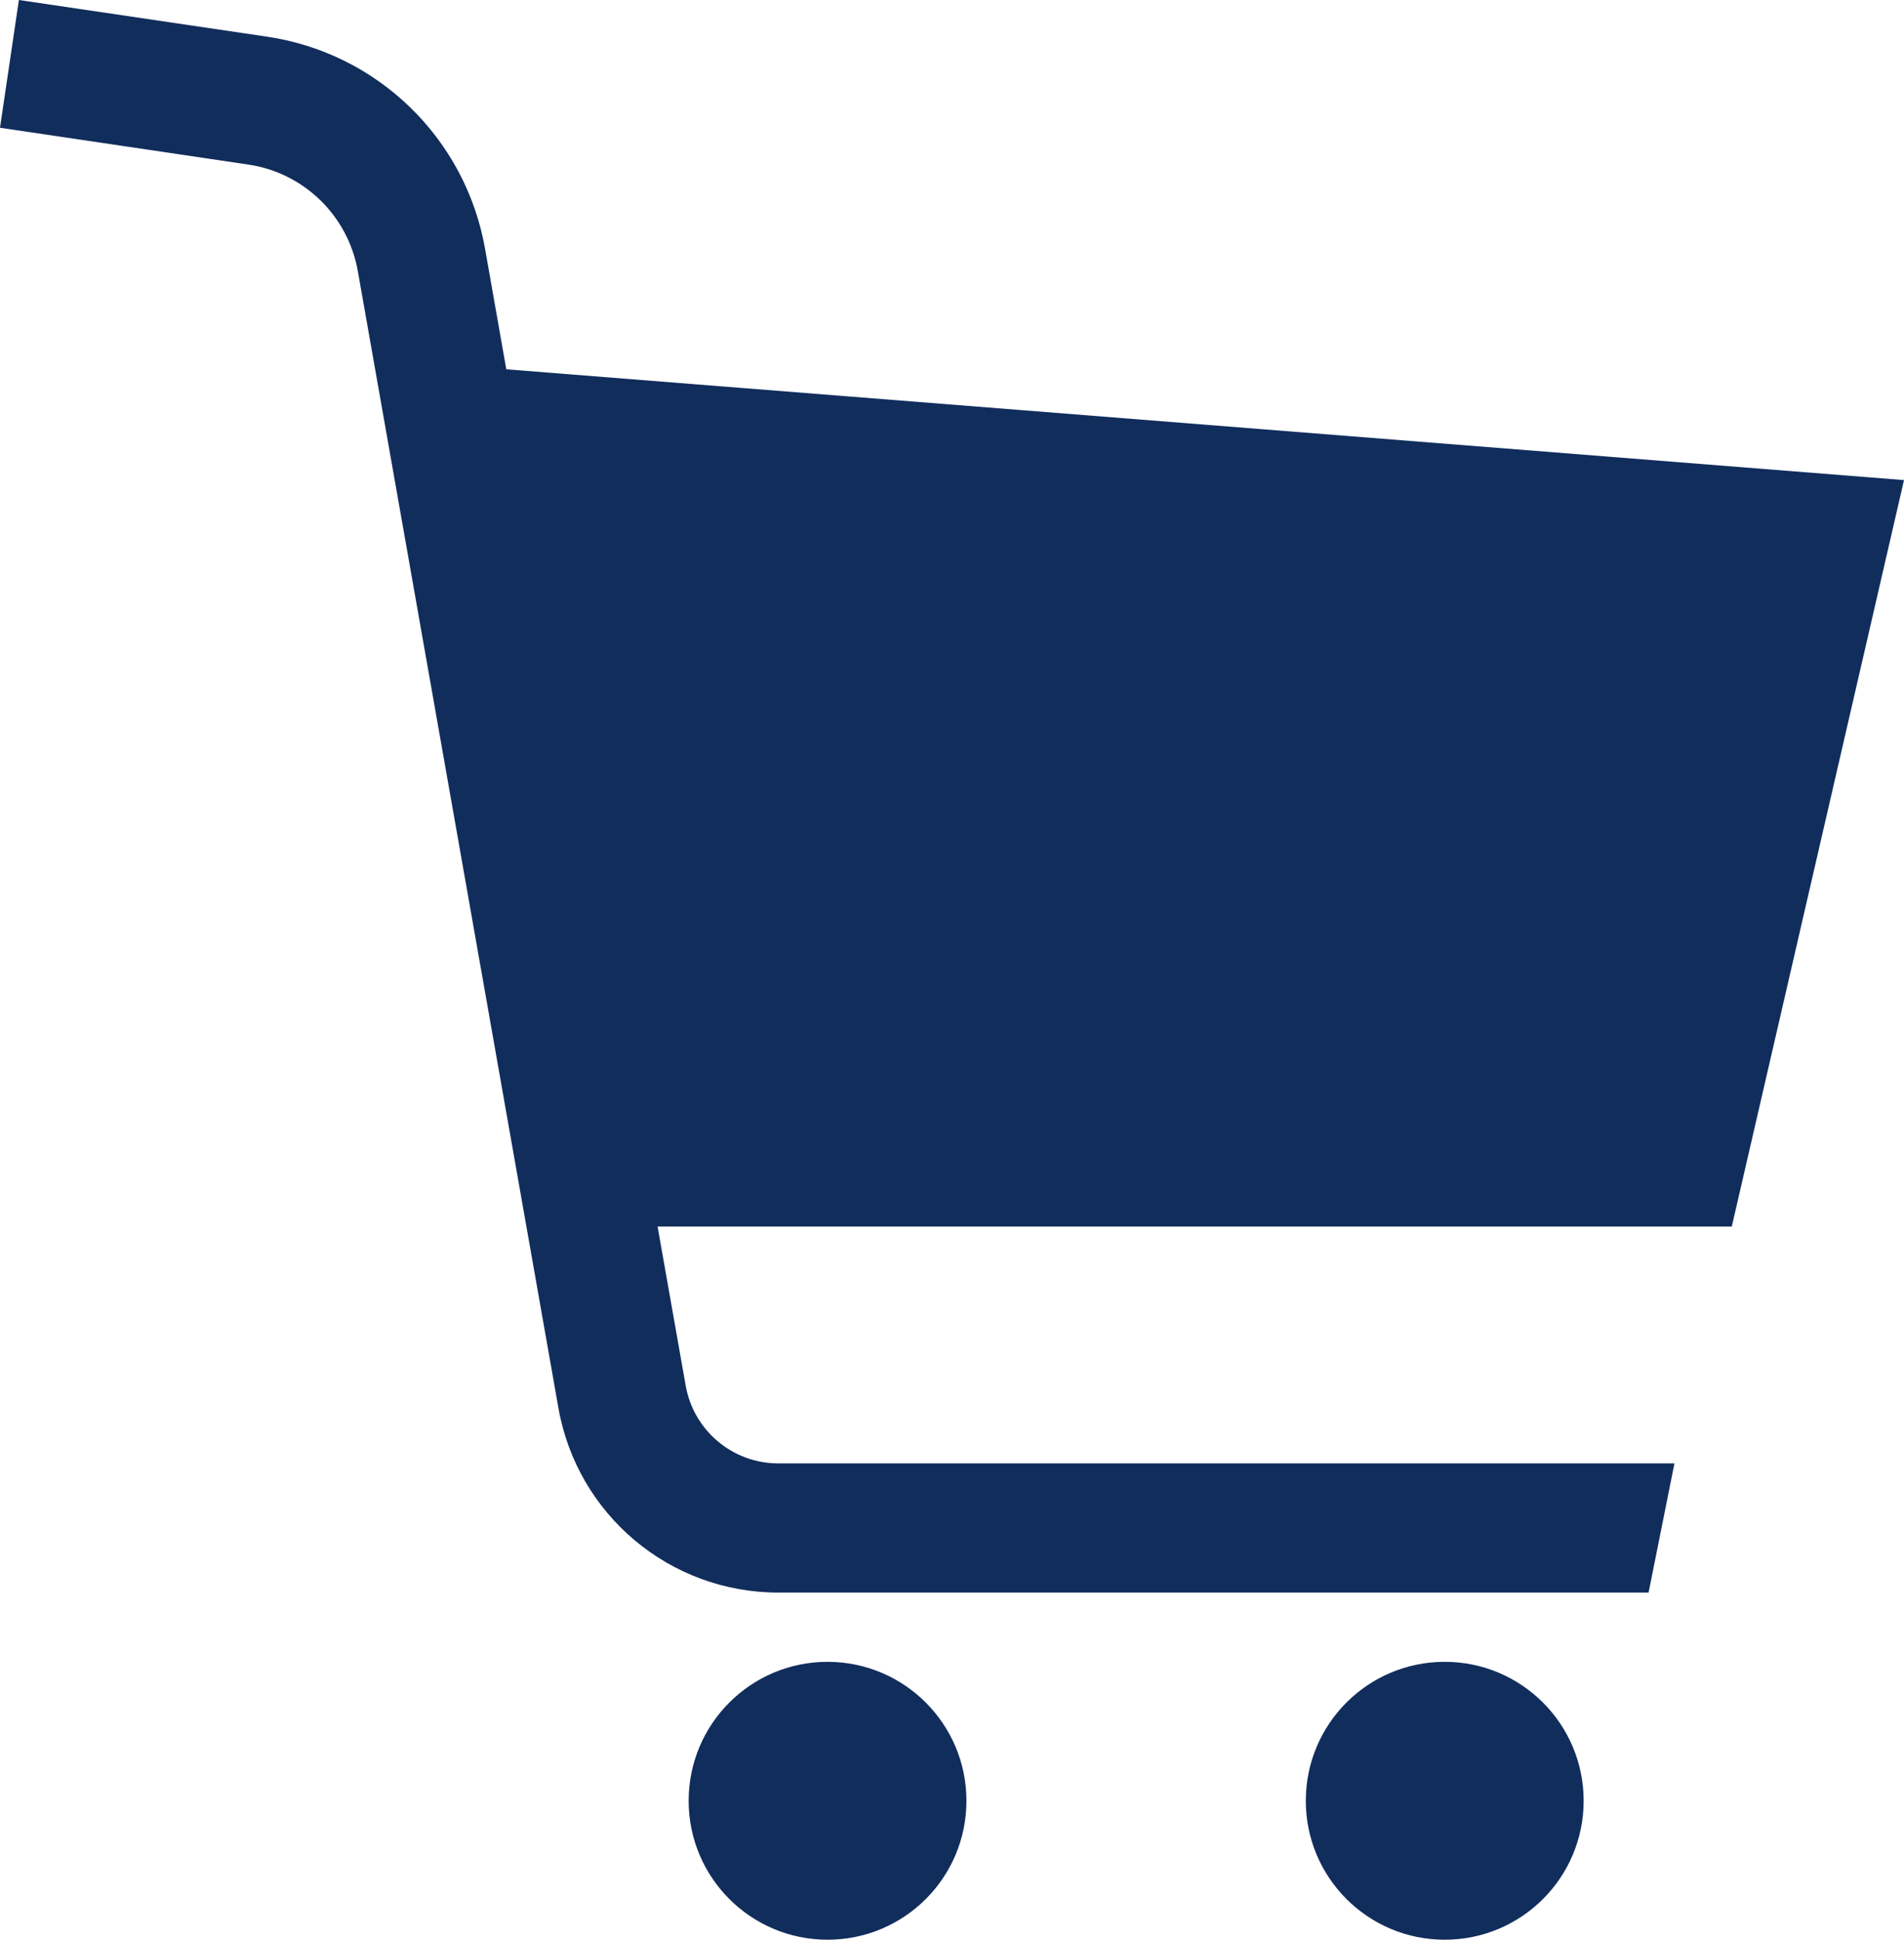 <?xml version="1.0" encoding="UTF-8"?><svg id="_レイヤー_2" xmlns="http://www.w3.org/2000/svg" viewBox="0 0 27.828 28.346"><defs><style>.cls-1{fill:#112d5c;}</style></defs><g id="_レイヤー_3"><path class="cls-1" d="M27.828,7.016l-20.428-1.619-.311-1.764c-.285-1.61-1.566-2.857-3.185-3.097L.276,0l-.276,1.867,3.629.538c.813.12,1.458.748,1.601,1.558l2.932,16.615c.275,1.56,1.629,2.696,3.214,2.696h12.719l.378-1.888h-13.097c-.667.001-1.239-.48-1.354-1.136l-.411-2.325h15.7l2.517-10.908Z"/><path class="cls-1" d="M12.095,24.286c-1.121,0-2.03.909-2.03,2.031,0,1.121.909,2.03,2.03,2.03,1.122,0,2.03-.908,2.03-2.03 0-1.121-.909-2.031-2.03-2.031Z"/><path class="cls-1" d="M21.115,24.286c-1.122,0-2.03.909-2.03,2.031,0,1.121.908,2.03,2.03,2.03,1.122,0,2.031-.908,2.031-2.03,0-1.121-.909-2.031-2.031-2.031Z"/></g></svg>